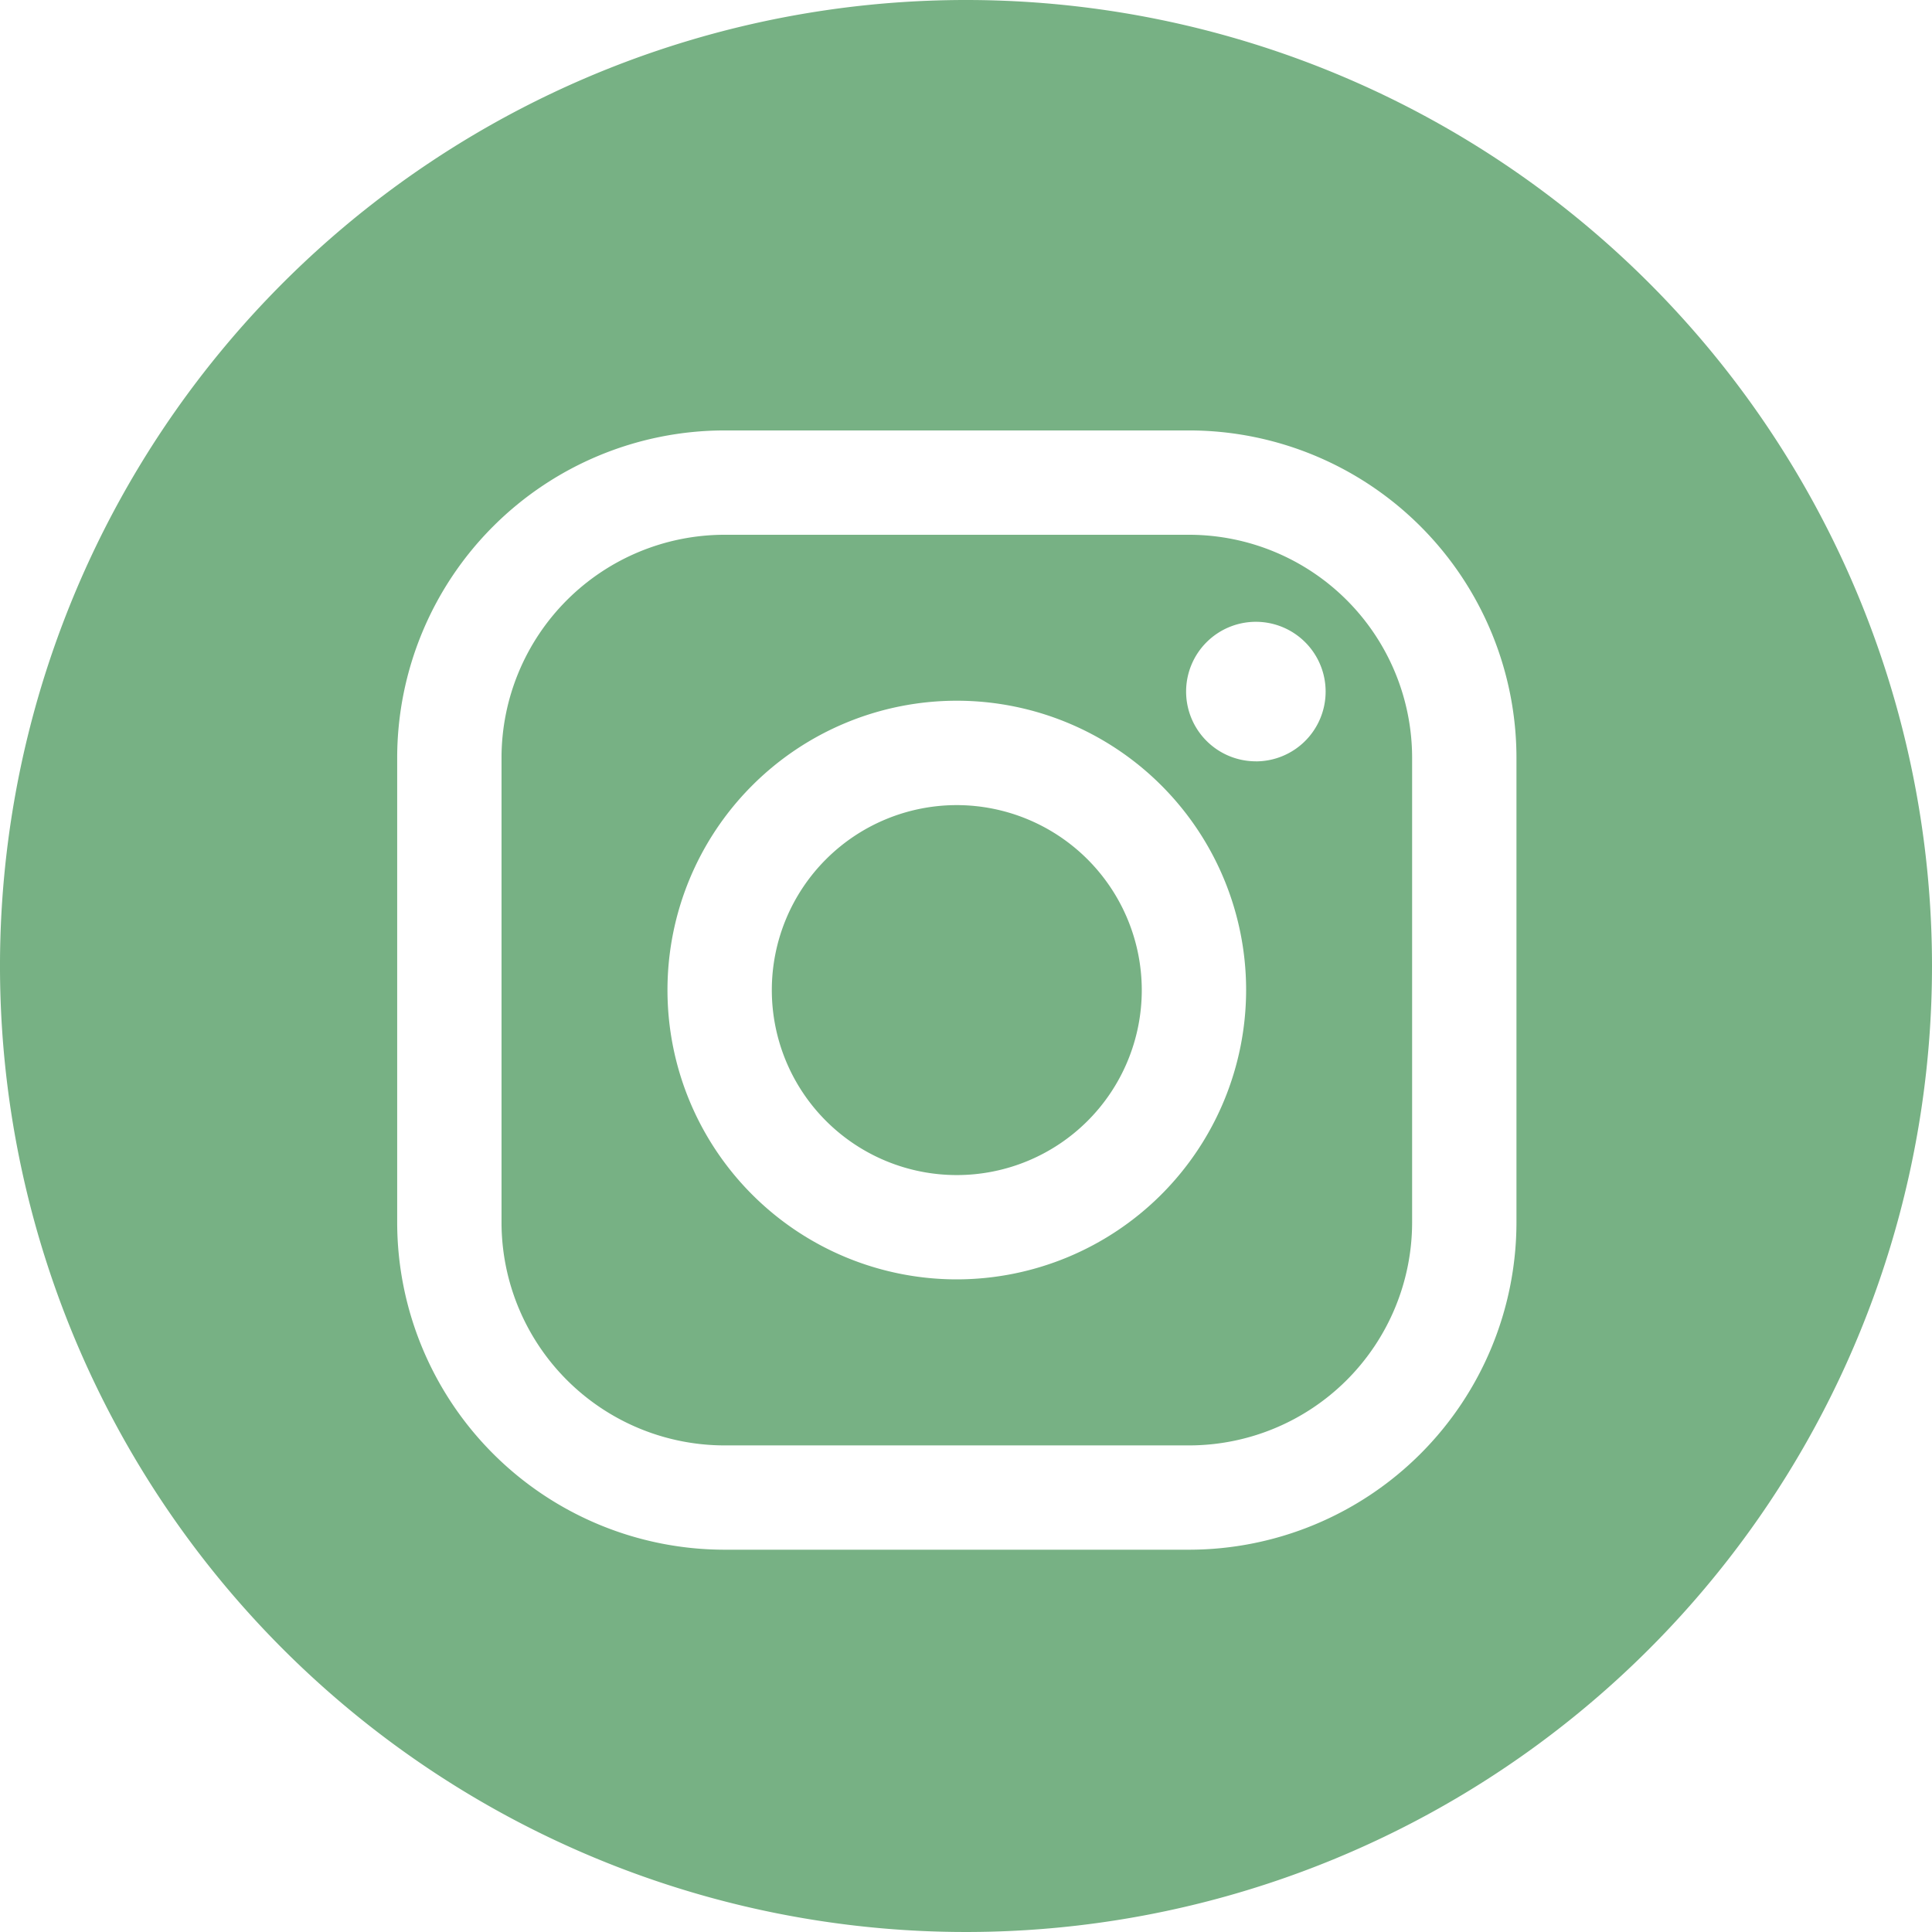 <svg xmlns="http://www.w3.org/2000/svg" width="46.196" height="46.196" viewBox="0 0 46.196 46.196"><defs><style>.cls-1{fill:#77b184;}</style></defs><title>アセット 7</title><g id="レイヤー_2" data-name="レイヤー 2"><g id="header"><path class="cls-1" d="M28.435,12.787H17.322a5.336,5.336,0,0,0-5.33,5.33v11.114a5.336,5.336,0,0,0,5.33,5.33H28.435a5.336,5.336,0,0,0,5.33-5.33V18.117A5.336,5.336,0,0,0,28.435,12.787ZM22.878,30.591a6.918,6.918,0,1,1,6.918-6.918A6.925,6.925,0,0,1,22.878,30.591Zm7.151-12.387a1.668,1.668,0,1,1,1.668-1.668A1.668,1.668,0,0,1,30.029,18.205Z"/><path class="cls-1" d="M22.878,19.251a4.423,4.423,0,1,0,4.423,4.423A4.428,4.428,0,0,0,22.878,19.251Z"/><path class="cls-1" d="M23.099,0a23.098,23.098,0,1,0,23.097,23.099A23.1,23.1,0,0,0,23.099,0ZM36.26,29.231a7.833,7.833,0,0,1-7.825,7.824H17.322a7.834,7.834,0,0,1-7.825-7.824V18.117A7.834,7.834,0,0,1,17.322,10.292H28.435A7.833,7.833,0,0,1,36.26,18.117Z"/></g></g></svg>